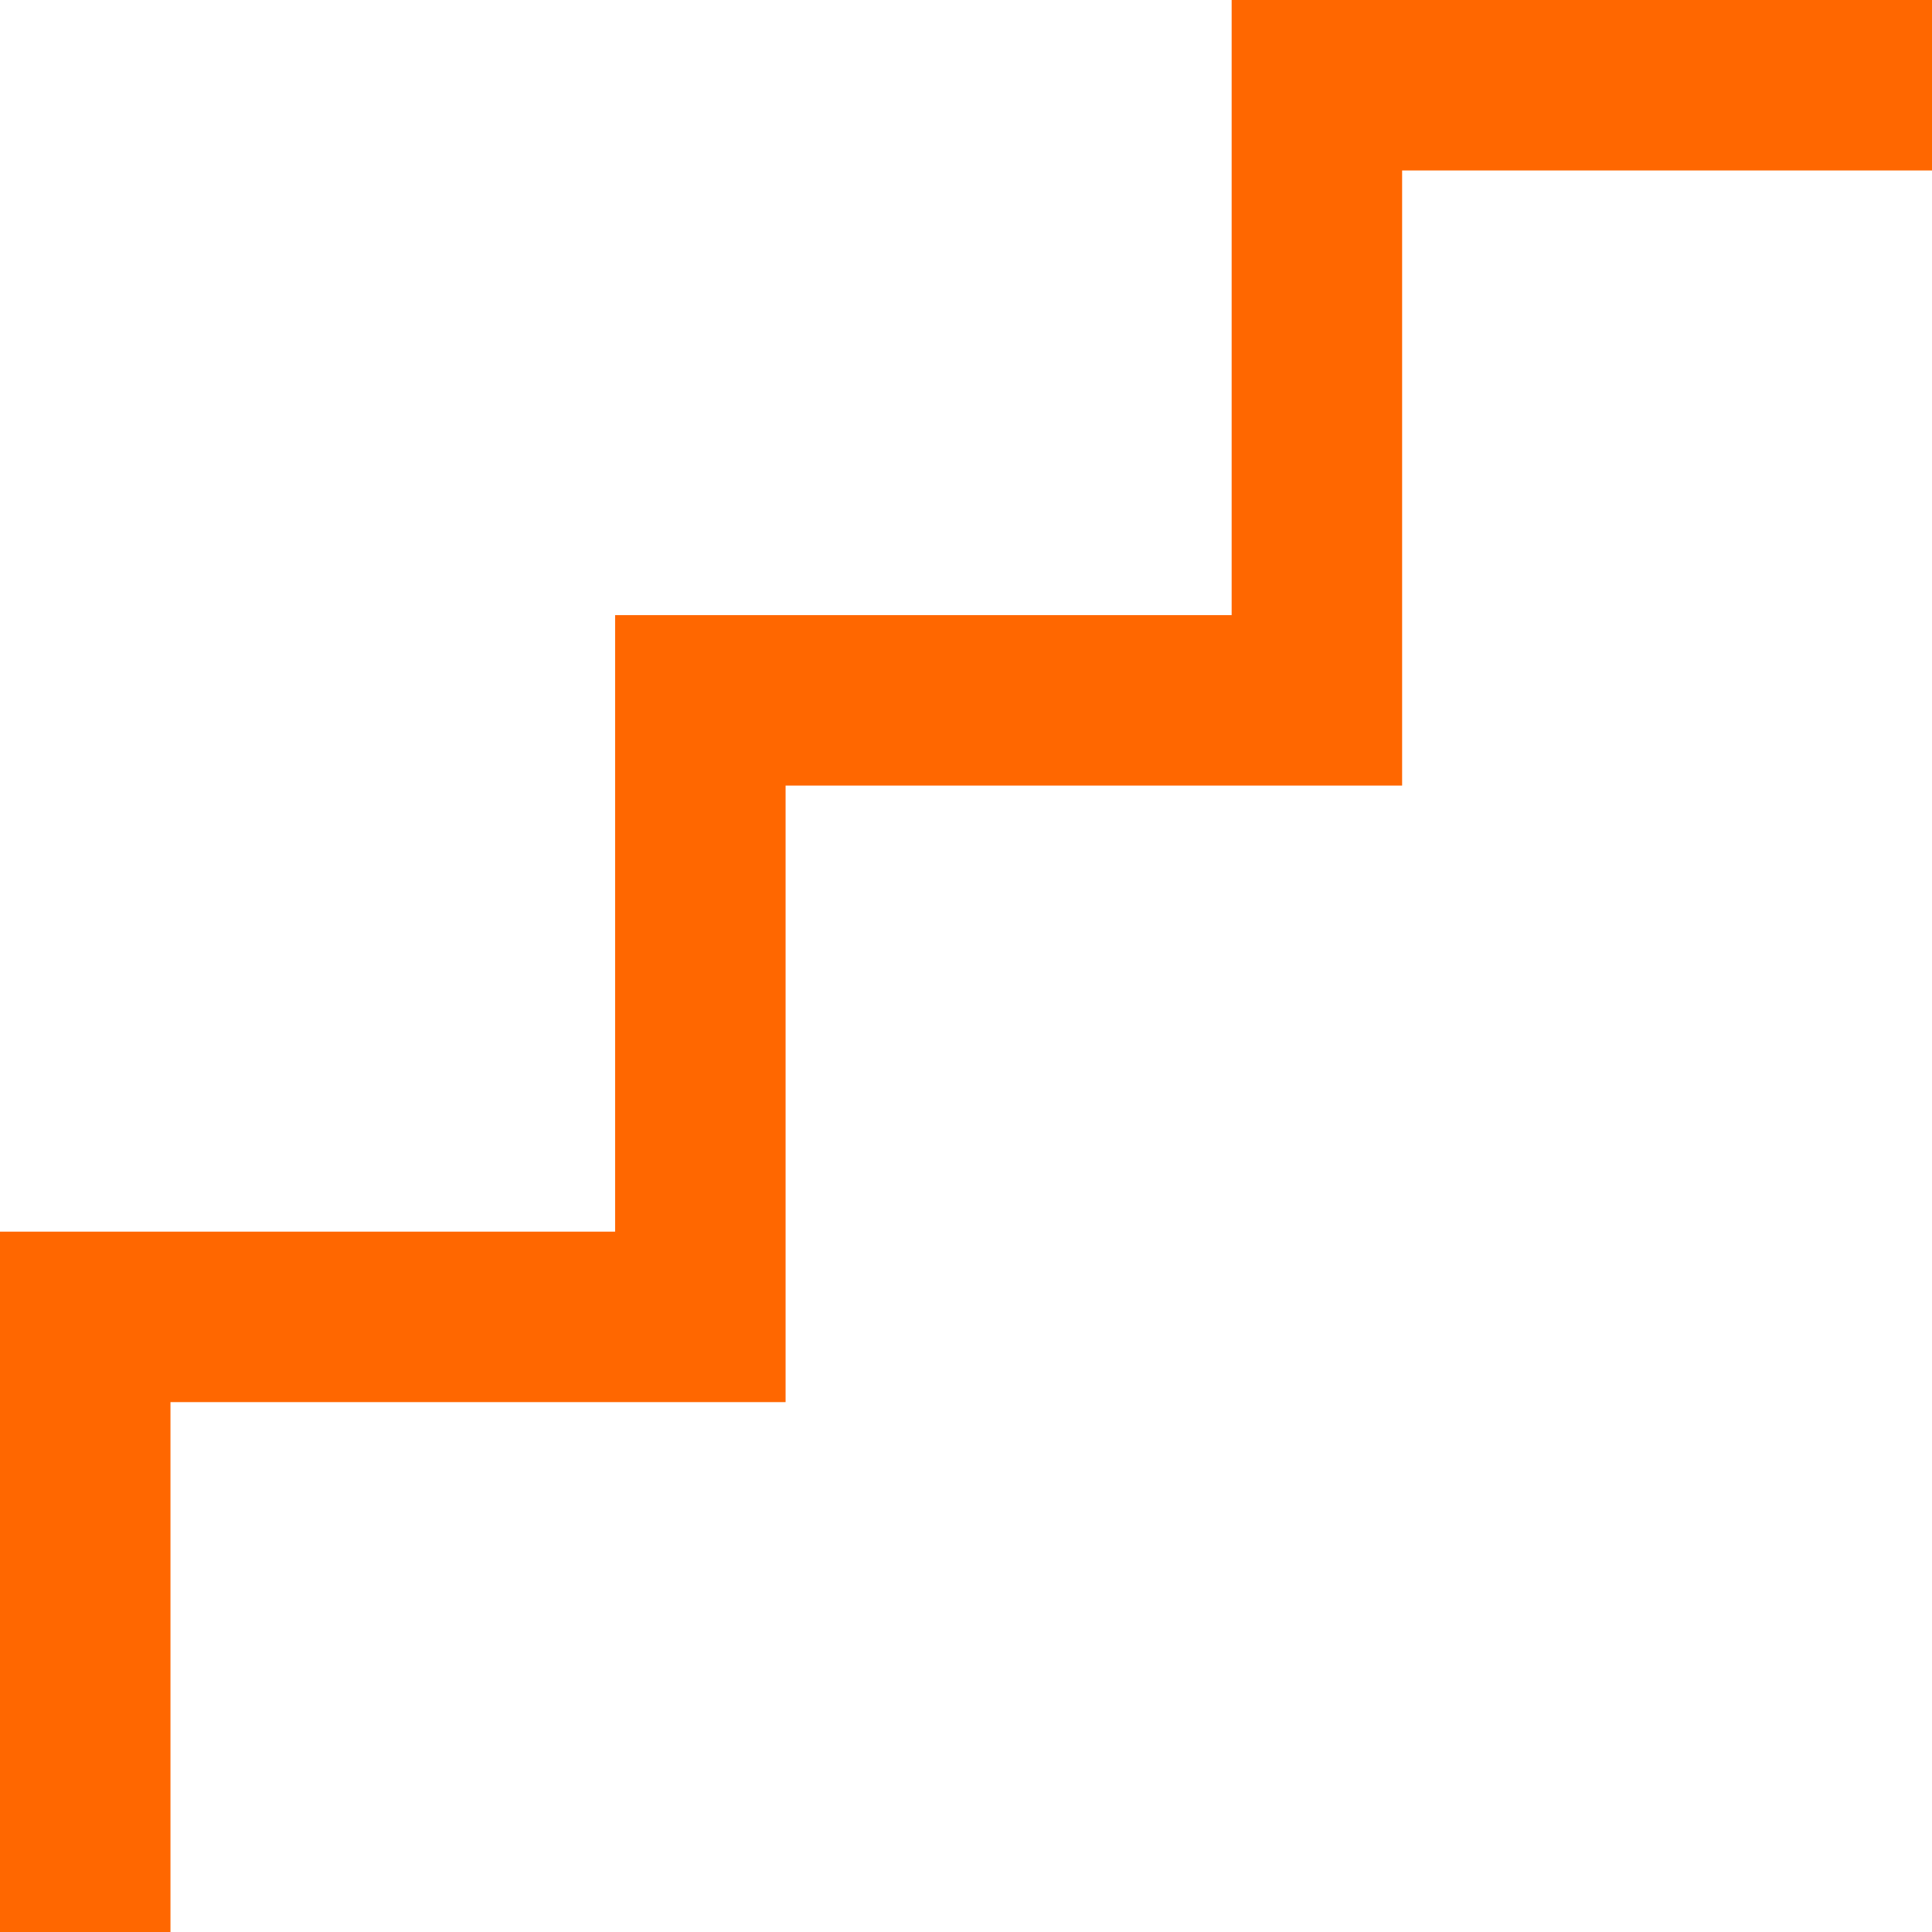 <svg id="Layer_1" data-name="Layer 1" xmlns="http://www.w3.org/2000/svg" viewBox="0 0 13.6 13.6"><defs><style>.cls-1{fill:none;stroke:#ff6700;stroke-miterlimit:10;stroke-width:1.2px;}</style></defs><title>quick-icon3</title><polyline class="cls-1" points="13.6 0.6 9.27 0.6 9.27 4.93 4.93 4.93 4.93 9.27 0.6 9.27 0.6 13.6"/></svg>
